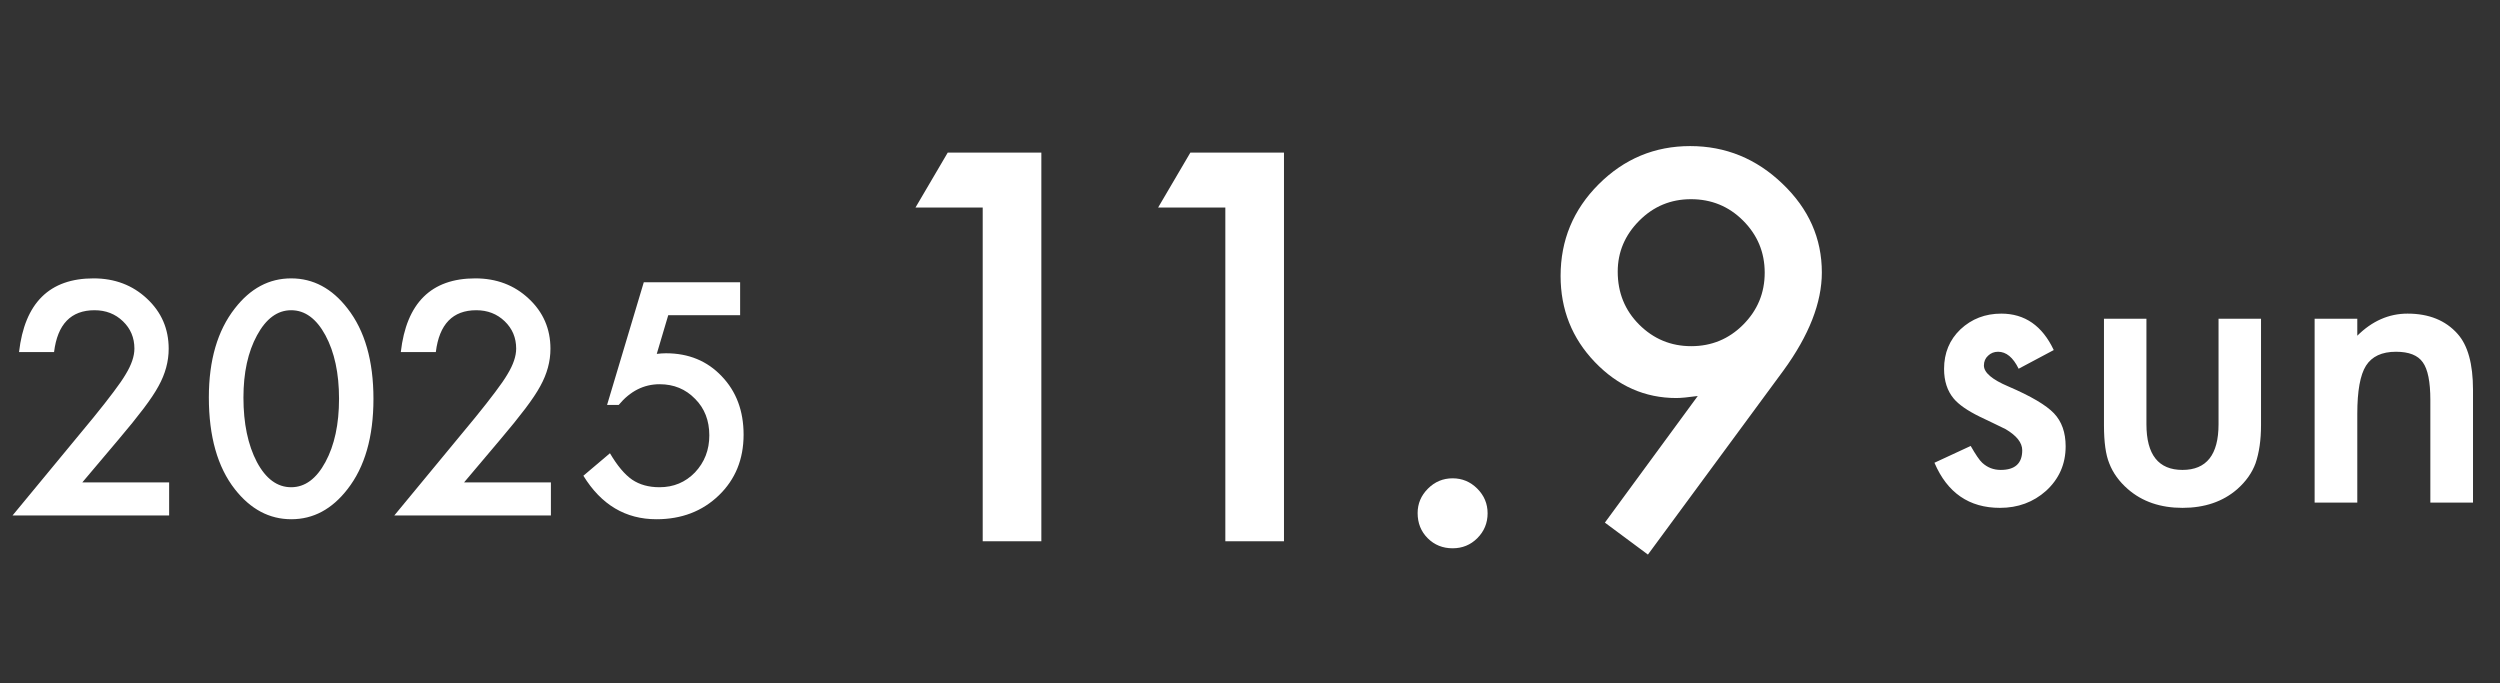 <svg width="194" height="53" viewBox="0 0 194 53" fill="none" xmlns="http://www.w3.org/2000/svg">
<rect x="0" y="0" width="194" height="53" fill="#333333" stroke="none"/>
<path d="M6.387 37.434H13.125V40H0.973L7.254 32.395C7.871 31.637 8.387 30.98 8.801 30.426C9.223 29.871 9.543 29.406 9.762 29.031C10.207 28.297 10.43 27.637 10.43 27.051C10.43 26.207 10.133 25.5 9.539 24.93C8.945 24.359 8.211 24.074 7.336 24.074C5.508 24.074 4.461 25.156 4.195 27.32H1.477C1.914 23.508 3.84 21.602 7.254 21.602C8.902 21.602 10.285 22.125 11.402 23.172C12.527 24.219 13.09 25.516 13.09 27.062C13.09 28.047 12.828 29.012 12.305 29.957C12.039 30.449 11.648 31.035 11.133 31.715C10.625 32.387 9.98 33.184 9.199 34.105L6.387 37.434ZM16.207 30.836C16.207 27.953 16.879 25.652 18.223 23.934C19.426 22.379 20.883 21.602 22.594 21.602C24.305 21.602 25.762 22.379 26.965 23.934C28.309 25.652 28.98 27.992 28.98 30.953C28.98 33.906 28.309 36.242 26.965 37.961C25.762 39.516 24.309 40.293 22.605 40.293C20.902 40.293 19.441 39.516 18.223 37.961C16.879 36.242 16.207 33.867 16.207 30.836ZM18.891 30.848C18.891 32.855 19.238 34.523 19.934 35.852C20.629 37.156 21.516 37.809 22.594 37.809C23.664 37.809 24.551 37.156 25.254 35.852C25.957 34.555 26.309 32.918 26.309 30.941C26.309 28.965 25.957 27.324 25.254 26.02C24.551 24.723 23.664 24.074 22.594 24.074C21.531 24.074 20.648 24.723 19.945 26.02C19.242 27.309 18.891 28.918 18.891 30.848ZM36.012 37.434H42.75V40H30.598L36.879 32.395C37.496 31.637 38.012 30.98 38.426 30.426C38.848 29.871 39.168 29.406 39.387 29.031C39.832 28.297 40.055 27.637 40.055 27.051C40.055 26.207 39.758 25.5 39.164 24.93C38.57 24.359 37.836 24.074 36.961 24.074C35.133 24.074 34.086 25.156 33.82 27.32H31.102C31.539 23.508 33.465 21.602 36.879 21.602C38.527 21.602 39.91 22.125 41.027 23.172C42.152 24.219 42.715 25.516 42.715 27.062C42.715 28.047 42.453 29.012 41.93 29.957C41.664 30.449 41.273 31.035 40.758 31.715C40.25 32.387 39.605 33.184 38.824 34.105L36.012 37.434ZM57.434 24.461H51.855L50.965 27.461C51.098 27.445 51.223 27.434 51.34 27.426C51.465 27.418 51.578 27.414 51.68 27.414C53.438 27.414 54.879 28.008 56.004 29.195C57.137 30.375 57.703 31.887 57.703 33.73C57.703 35.637 57.062 37.207 55.781 38.441C54.5 39.676 52.887 40.293 50.941 40.293C48.543 40.293 46.652 39.168 45.27 36.918L47.332 35.172C47.902 36.141 48.477 36.824 49.055 37.223C49.633 37.613 50.34 37.809 51.176 37.809C52.27 37.809 53.188 37.426 53.93 36.66C54.672 35.871 55.043 34.914 55.043 33.789C55.043 32.633 54.676 31.688 53.941 30.953C53.207 30.195 52.289 29.816 51.188 29.816C49.961 29.816 48.902 30.352 48.012 31.422H47.109L49.957 21.906H57.434V24.461Z" fill="white"/>
<path d="M159.371 27.164L156.646 28.614C156.217 27.735 155.685 27.296 155.05 27.296C154.747 27.296 154.488 27.398 154.273 27.604C154.059 27.799 153.951 28.053 153.951 28.365C153.951 28.912 154.586 29.454 155.855 29.991C157.604 30.743 158.78 31.436 159.386 32.071C159.991 32.706 160.294 33.56 160.294 34.635C160.294 36.012 159.786 37.164 158.771 38.092C157.784 38.971 156.593 39.41 155.196 39.41C152.804 39.41 151.109 38.243 150.113 35.909L152.926 34.605C153.316 35.289 153.614 35.724 153.819 35.909C154.22 36.28 154.698 36.466 155.255 36.466C156.368 36.466 156.925 35.958 156.925 34.942C156.925 34.356 156.495 33.81 155.636 33.302C155.304 33.136 154.972 32.975 154.64 32.818C154.308 32.662 153.971 32.501 153.629 32.335C152.672 31.866 151.998 31.398 151.607 30.929C151.109 30.333 150.86 29.566 150.86 28.629C150.86 27.389 151.285 26.363 152.135 25.553C153.004 24.742 154.059 24.337 155.299 24.337C157.125 24.337 158.482 25.279 159.371 27.164ZM166.563 24.732V32.921C166.563 35.284 167.496 36.466 169.361 36.466C171.227 36.466 172.159 35.284 172.159 32.921V24.732H175.455V32.994C175.455 34.137 175.313 35.123 175.03 35.953C174.757 36.695 174.283 37.364 173.609 37.96C172.496 38.927 171.08 39.41 169.361 39.41C167.652 39.41 166.241 38.927 165.128 37.96C164.444 37.364 163.961 36.695 163.678 35.953C163.404 35.289 163.268 34.303 163.268 32.994V24.732H166.563ZM179.615 24.732H182.926V26.051C184.078 24.908 185.377 24.337 186.822 24.337C188.482 24.337 189.776 24.859 190.704 25.904C191.505 26.793 191.905 28.243 191.905 30.255V39H188.595V31.031C188.595 29.625 188.399 28.653 188.009 28.116C187.628 27.569 186.935 27.296 185.929 27.296C184.835 27.296 184.059 27.657 183.6 28.38C183.15 29.093 182.926 30.338 182.926 32.115V39H179.615V24.732Z" fill="white"/>
<path d="M76.258 16.102H71.043L73.543 11.844H80.809V42H76.258V16.102ZM95.086 16.102H89.871L92.371 11.844H99.637V42H95.086V16.102ZM110.008 39.812C110.008 39.083 110.275 38.452 110.809 37.918C111.342 37.384 111.98 37.117 112.723 37.117C113.465 37.117 114.103 37.384 114.637 37.918C115.171 38.452 115.438 39.09 115.438 39.832C115.438 40.587 115.171 41.232 114.637 41.766C114.116 42.286 113.478 42.547 112.723 42.547C111.954 42.547 111.31 42.286 110.789 41.766C110.268 41.245 110.008 40.594 110.008 39.812ZM127.879 43.035L124.539 40.555L131.746 30.73C131.355 30.783 131.023 30.822 130.75 30.848C130.477 30.874 130.255 30.887 130.086 30.887C127.651 30.887 125.542 29.956 123.758 28.094C121.987 26.245 121.102 24.018 121.102 21.414C121.102 18.641 122.085 16.271 124.051 14.305C126.03 12.325 128.4 11.336 131.16 11.336C133.908 11.336 136.297 12.312 138.328 14.266C140.359 16.206 141.375 18.497 141.375 21.141C141.375 23.484 140.385 26.017 138.406 28.738L127.879 43.035ZM125.535 21.082C125.535 22.71 126.089 24.077 127.195 25.184C128.315 26.303 129.663 26.863 131.238 26.863C132.814 26.863 134.155 26.31 135.262 25.203C136.382 24.083 136.941 22.736 136.941 21.16C136.941 19.585 136.382 18.237 135.262 17.117C134.155 16.01 132.807 15.457 131.219 15.457C129.656 15.457 128.322 16.01 127.215 17.117C126.095 18.237 125.535 19.559 125.535 21.082Z" fill="white"/>
</svg>
